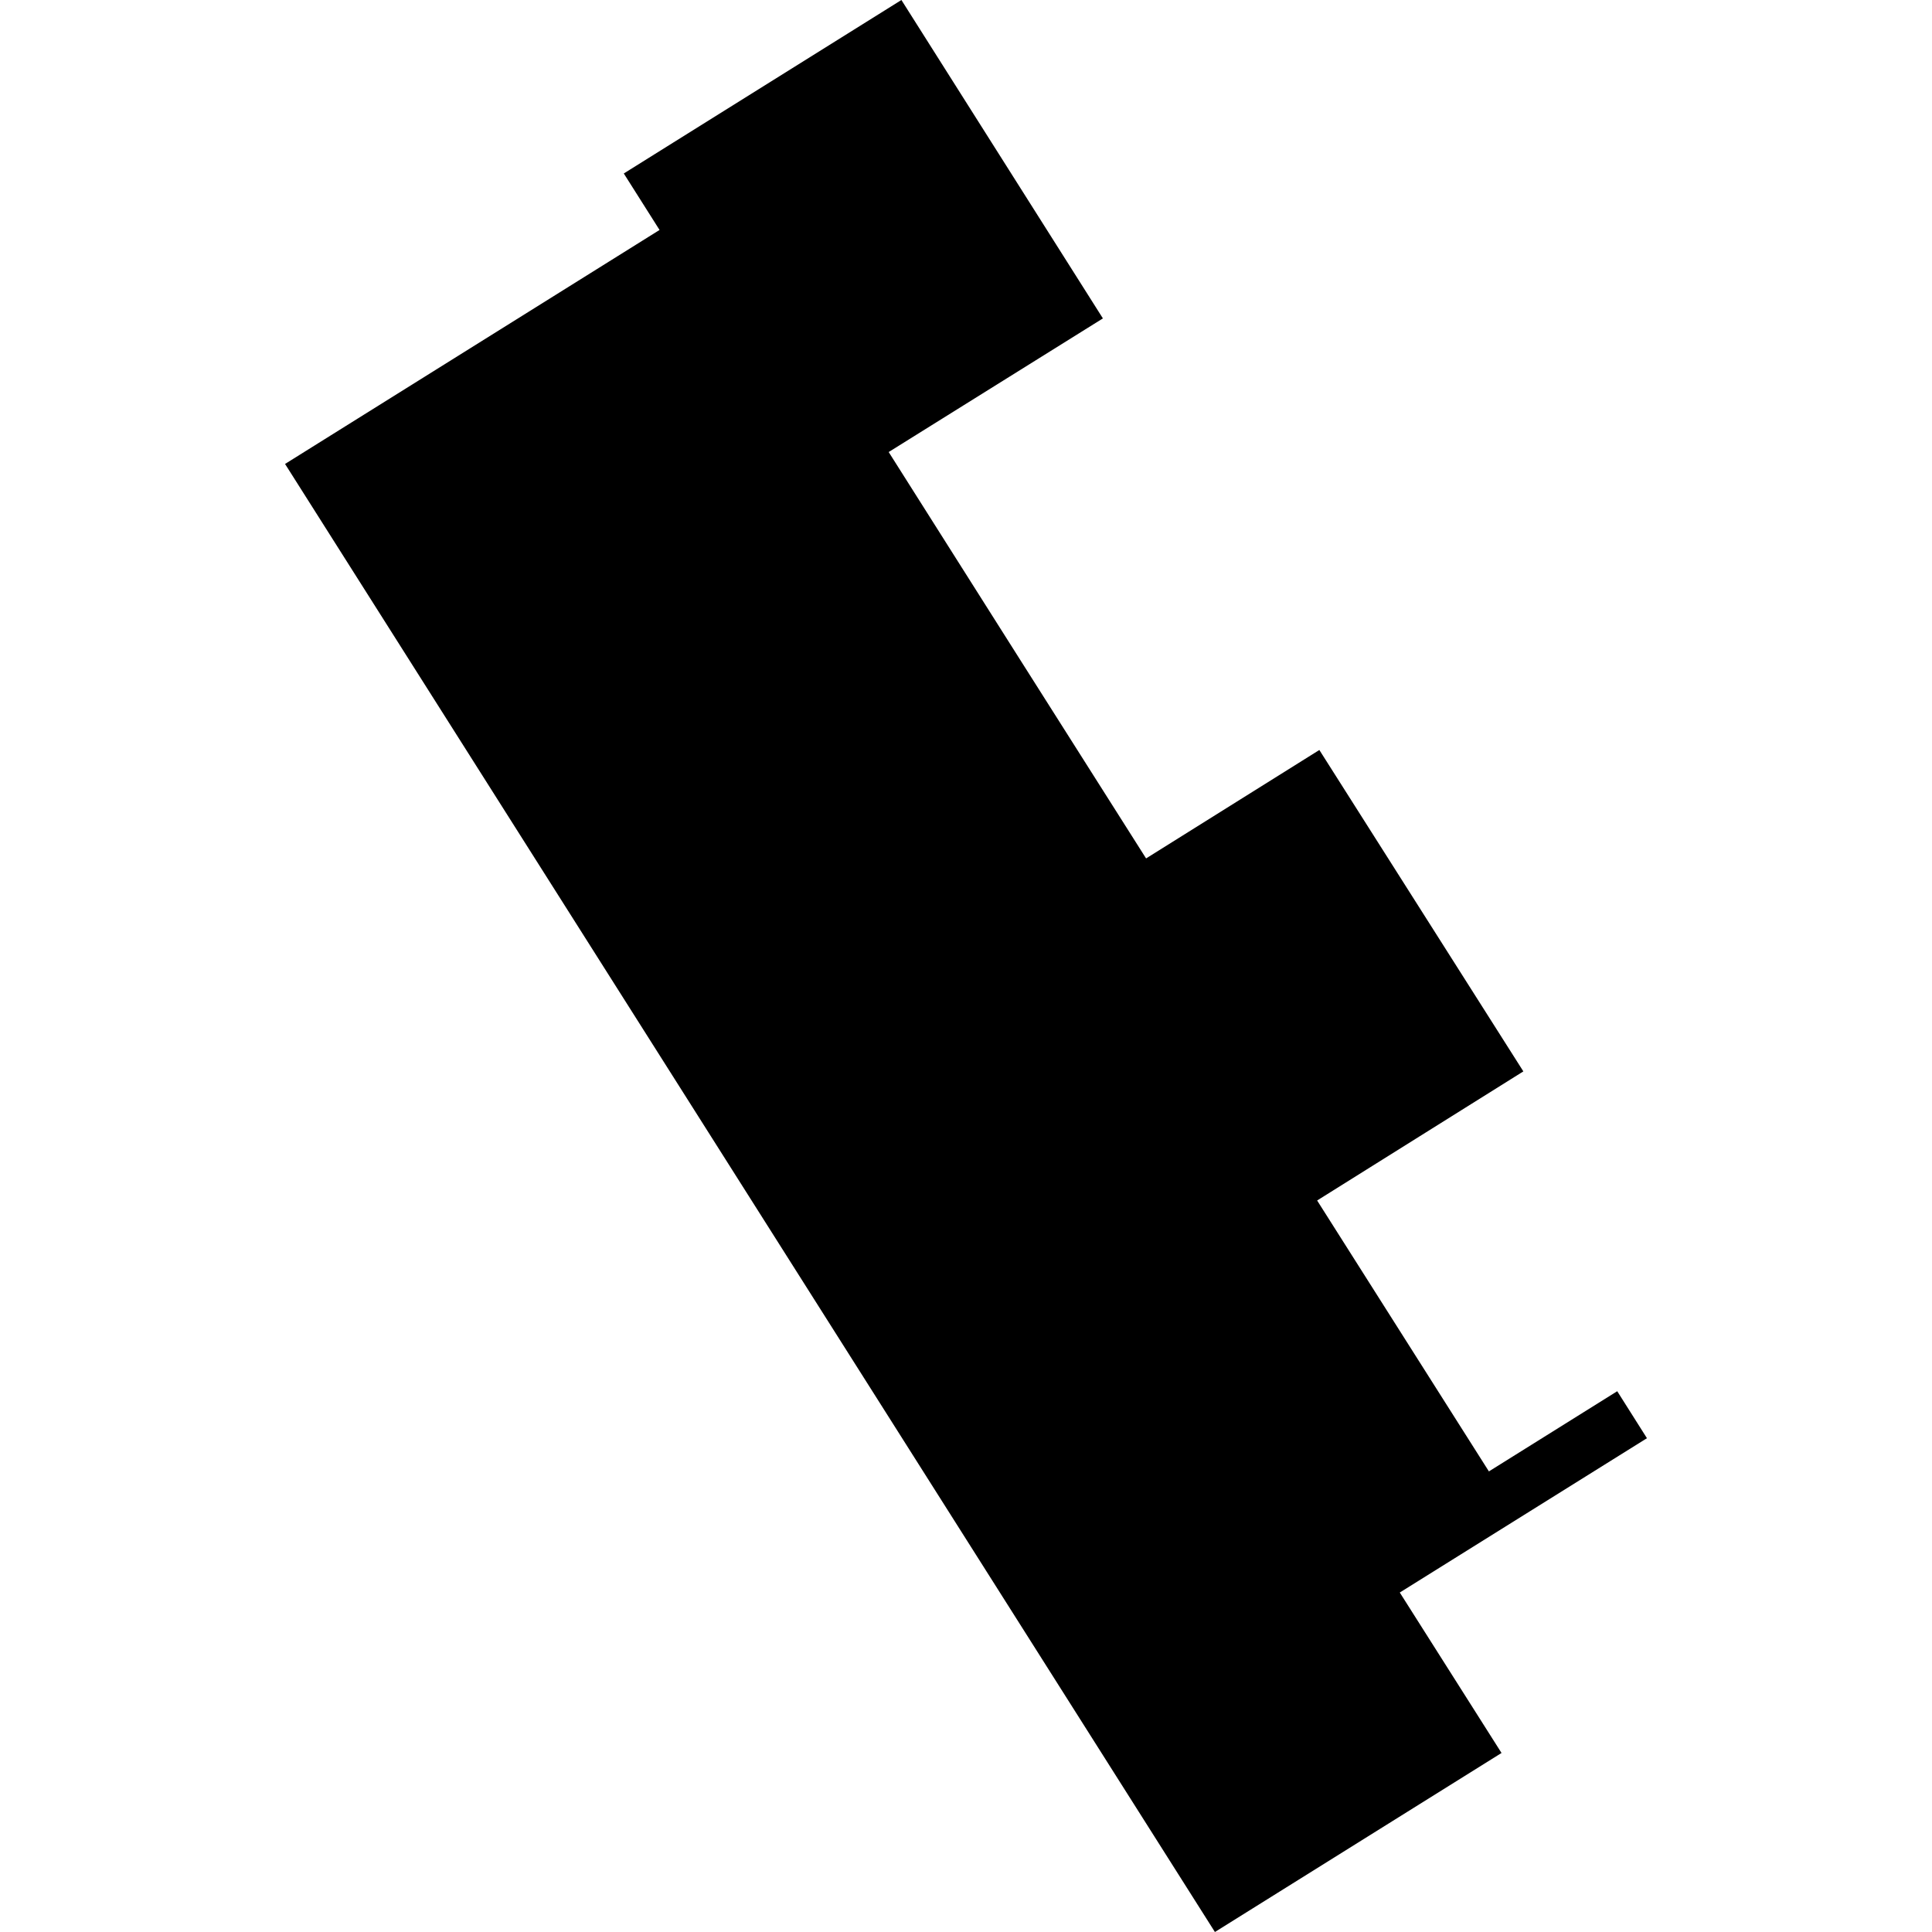 <?xml version="1.0" encoding="utf-8" standalone="no"?>
<!DOCTYPE svg PUBLIC "-//W3C//DTD SVG 1.1//EN"
  "http://www.w3.org/Graphics/SVG/1.1/DTD/svg11.dtd">
<!-- Created with matplotlib (https://matplotlib.org/) -->
<svg height="288pt" version="1.1" viewBox="0 0 288 288" width="288pt" xmlns="http://www.w3.org/2000/svg" xmlns:xlink="http://www.w3.org/1999/xlink">
 <defs>
  <style type="text/css">
*{stroke-linecap:butt;stroke-linejoin:round;}
  </style>
 </defs>
 <g id="figure_1">
  <g id="patch_1">
   <path d="M 0 288 
L 288 288 
L 288 0 
L 0 0 
z
" style="fill:none;opacity:0;"/>
  </g>
  <g id="axes_1">
   <g id="PatchCollection_1">
    <path clip-path="url(#pa9a49026b6)" d="M 42.492 69.161 
L 181.105 288 
L 223.83 261.313 
L 208.663 237.395 
L 245.508 214.391 
L 241.078 207.387 
L 221.948 219.34 
L 196.343 178.955 
L 227.084 159.711 
L 196.674 111.8 
L 170.845 127.963 
L 151.998 98.233 
L 132.475 67.385 
L 164.408 47.464 
L 134.372 0 
L 92.987 25.86 
L 98.318 34.28 
L 42.492 69.161 
"/>
   </g>
  </g>
 </g>
 <defs>
  <clipPath id="pa9a49026b6">
   <rect height="288" width="203.016" x="42.492" y="0"/>
  </clipPath>
 </defs>
</svg>
